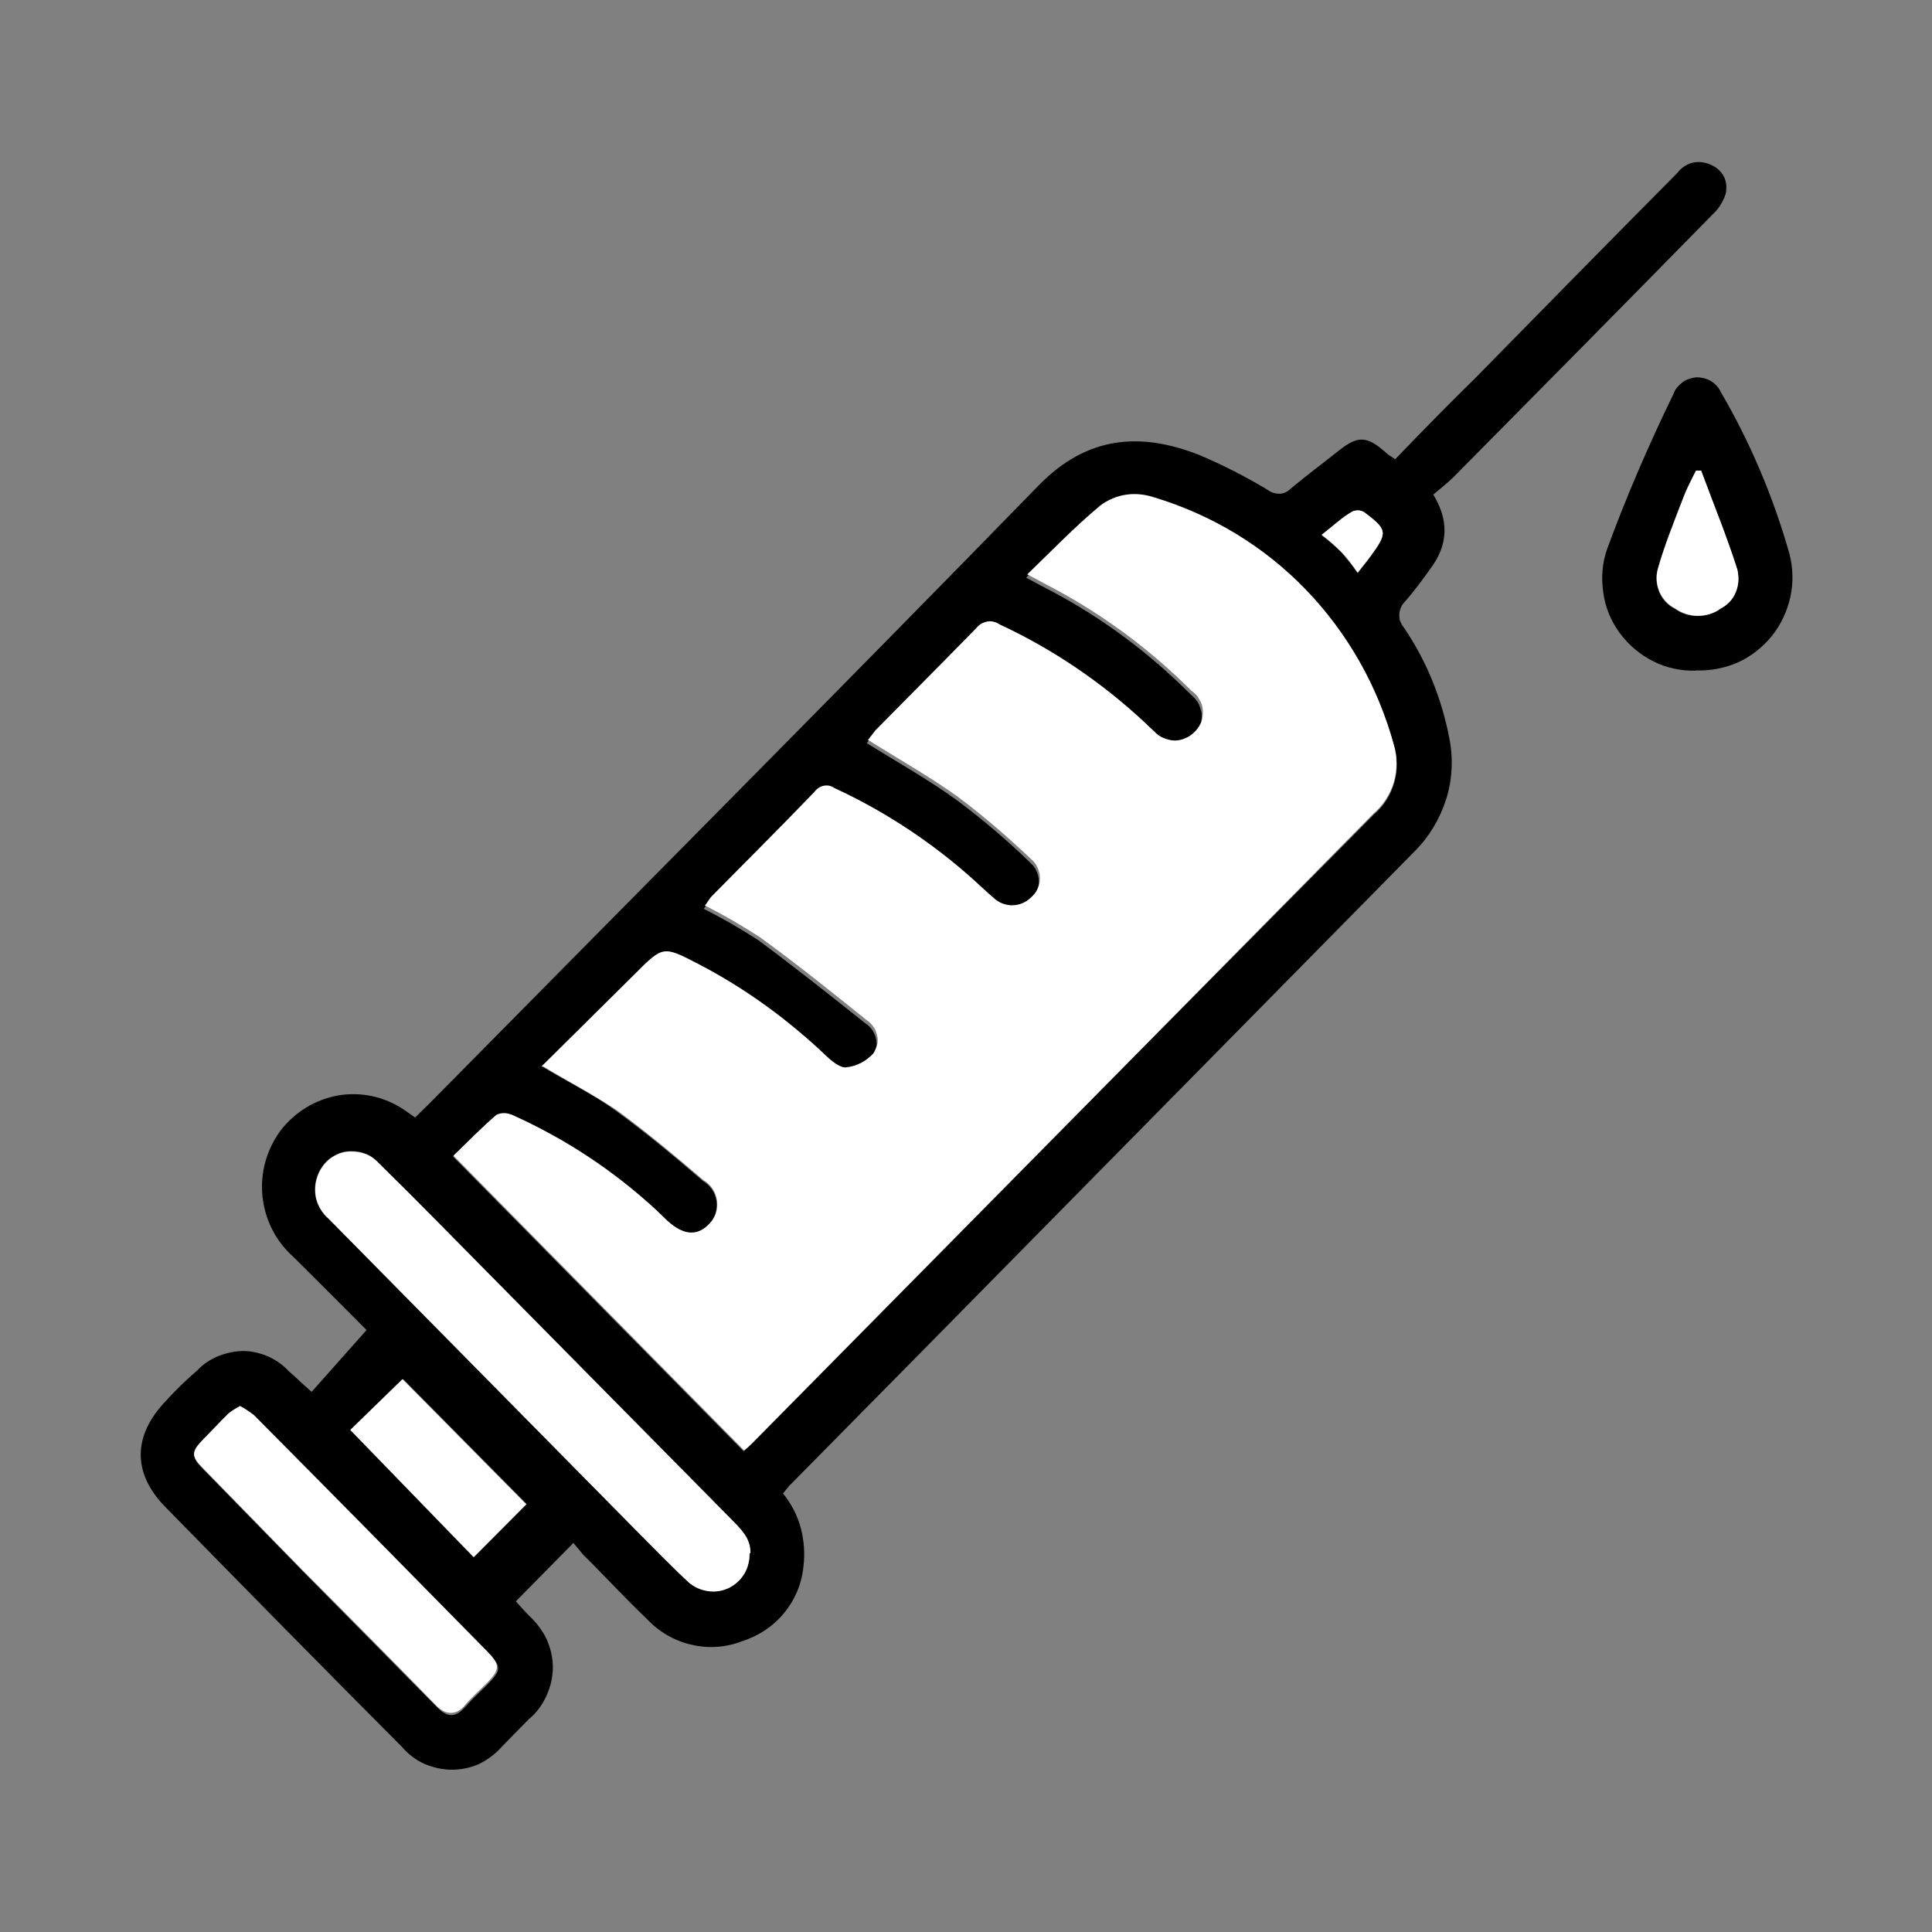 <?xml version="1.0" encoding="UTF-8"?>
<svg id="uuid-7a26c4e4-fd08-4487-9227-83779cbfffff" data-name="Capa 1" xmlns="http://www.w3.org/2000/svg" width="70" height="70" viewBox="0 0 70 70">
  <rect x="0" y="0" width="70" height="70" fill="#808080" stroke="none"/>
  <g id="uuid-26b967fa-7f63-4ad1-bc92-ed071acbfbf4" data-name="ICONOS">
    <g id="uuid-ab09a118-b11b-4208-9d50-c93637b4d4a4" data-name="ICONOS-OUTLINE">
      <g id="uuid-d400172d-b041-46a2-b244-b3d470fc222e" data-name="Group-19">
        <path id="uuid-1a484c30-fa85-4331-822b-5d56741e8817" data-name="Fill-3" d="m47.88,19.39c.25.19.5.4.73.63.2.24.4.48.58.74.24-.3.36-.44.46-.59.64-.87.63-.98-.23-1.61-.06-.04-.14-.06-.21-.06s-.15,0-.21.04c-.36.28-.69.53-1.12.87h0Zm-28.8,35.1l-4.47-4.52-1.9,1.83,4.47,4.61,1.91-1.92h-.01Zm-10.34-3.53c-.15.09-.29.18-.43.29-.31.3-.6.62-.9.92-.49.5-.49.63,0,1.11l3.63,3.72c1.6,1.62,3.19,3.23,4.79,4.85.38.39.67.39,1.02,0,.35-.39.55-.55.83-.84.49-.5.49-.64,0-1.12-2.82-2.87-5.64-5.72-8.46-8.57-.14-.14-.3-.25-.46-.35h-.01Zm18.44,5.32c0-.57-.39-.92-.73-1.28l-8.81-8.92c-1.29-1.31-2.59-2.63-3.9-3.92-.13-.15-.29-.28-.48-.35-.18-.08-.38-.11-.58-.1-.2,0-.39.06-.57.16s-.33.24-.44.4c-.2.29-.29.64-.25.99s.21.67.48.89l11.16,11.31c.62.63,1.23,1.27,1.89,1.87.2.18.44.29.69.31.25.04.52,0,.75-.11.24-.11.43-.29.57-.52.14-.23.2-.49.19-.74v.03l.03-.03Zm-7.54-17.64c.98.59,1.89,1.03,2.68,1.61,1.08.79,2.12,1.65,3.15,2.54.13.08.24.18.33.31.09.13.14.28.16.43s0,.3-.04.45c-.05.15-.13.28-.24.39-.44.45-.93.41-1.52-.11l-.36-.35c-1.56-1.45-3.34-2.63-5.27-3.49-.09-.04-.18-.06-.28-.06s-.19.03-.28.06c-.55.48-1.06,1.01-1.56,1.48l10.53,10.68c.08-.06.19-.16.29-.26l14.93-15.12,7.62-7.69c.35-.3.6-.69.73-1.13.13-.44.13-.92,0-1.36-.59-2.1-1.7-4.02-3.22-5.58s-3.41-2.69-5.48-3.29c-.33-.13-.68-.16-1.03-.11s-.68.19-.96.4c-.9.74-1.73,1.63-2.64,2.49.39.21.67.36.94.5,1.85.98,3.53,2.24,5.01,3.72.11.09.2.19.28.31.06.13.11.26.13.4,0,.14,0,.28-.05.41-.05.14-.13.25-.23.35-.09.1-.21.19-.34.24-.13.05-.26.09-.4.09s-.28-.03-.4-.09c-.13-.05-.24-.14-.34-.24-.14-.11-.25-.23-.36-.34-1.56-1.46-3.33-2.65-5.25-3.54-.13-.09-.29-.13-.44-.1-.15.03-.29.1-.39.23-1.21,1.24-2.43,2.46-3.67,3.72-.1.1-.19.21-.26.34,1.13.7,2.25,1.33,3.27,2.07.92.69,1.8,1.43,2.63,2.24.1.09.19.19.24.31.06.13.09.25.09.39s-.03.26-.09.39c-.06.13-.14.23-.24.31-.18.18-.43.28-.68.28s-.5-.1-.68-.28c-.11-.1-.23-.2-.34-.3-1.6-1.52-3.43-2.75-5.42-3.67-.11-.08-.26-.1-.39-.08-.14.03-.26.1-.34.23-1.23,1.27-2.48,2.53-3.72,3.78-.08.09-.15.2-.24.33.68.34,1.33.72,1.97,1.13,1.32.98,2.61,2,3.9,3.03.1.06.18.15.24.24.06.1.11.2.13.31.03.11.03.23,0,.34-.03.11-.08.23-.14.31-.25.28-.59.46-.97.5-.23,0-.54-.23-.73-.41-1.38-1.33-2.95-2.45-4.65-3.34-1.28-.67-1.28-.65-2.3.38l-3.33,3.23h.01Zm1.11,17.29l-2.06,2.09c.14.15.3.34.48.52.26.24.48.53.63.84.15.33.23.68.23,1.03s-.08.7-.23,1.03c-.15.33-.36.62-.63.84-.34.34-.67.68-.99,1.01-.23.26-.5.46-.82.62-.31.14-.65.21-.99.21s-.68-.08-.99-.21c-.31-.14-.59-.35-.82-.62-2.88-2.89-5.73-5.79-8.58-8.7-1.18-1.21-1.17-2.56,0-3.8.36-.4.75-.78,1.17-1.14.21-.23.48-.4.77-.52.29-.11.59-.18.9-.18s.62.08.9.2c.29.13.54.31.75.54.23.19.44.41.82.74l1.99-2.24c-.9-.9-1.77-1.78-2.65-2.65-.64-.57-1.03-1.34-1.12-2.19-.09-.85.15-1.7.65-2.38.52-.68,1.26-1.13,2.09-1.28.83-.14,1.68.04,2.39.52l.4.28.53-.52c7.34-7.44,14.75-14.88,22.08-22.4,1.75-1.78,3.67-1.92,5.79-1.09.85.36,1.7.79,2.49,1.27.13.1.28.14.43.14s.3-.08.41-.19c.55-.46,1.14-.9,1.72-1.36.73-.58,1.04-.55,1.76.09.06.06.15.1.3.21.97-1.01,1.94-2,2.94-2.98,2.43-2.48,4.85-4.94,7.28-7.39.14-.19.35-.33.58-.38.23-.05.48,0,.68.1.19.09.35.24.44.43.09.19.1.41.05.62-.1.29-.26.54-.48.74-3.12,3.18-6.25,6.35-9.38,9.51-.24.23-.5.44-.73.63.57.93.54,1.81-.08,2.65-.29.41-.59.82-.93,1.21-.06.06-.13.14-.16.23-.04.09-.06.18-.06.26s0,.19.05.28c.04.09.09.16.15.24.8,1.19,1.34,2.54,1.61,3.95.15.74.11,1.5-.11,2.21-.23.72-.62,1.37-1.14,1.89l-18.15,18.42-4.51,4.57c-.08.09-.15.19-.23.28.29.36.52.79.64,1.24s.16.93.1,1.41c-.06.62-.31,1.21-.7,1.68-.39.48-.92.83-1.51,1.02-.59.23-1.23.28-1.85.13-.62-.14-1.18-.47-1.61-.93-.78-.74-1.53-1.56-2.3-2.32l-.36-.43h-.03Z" style="fill-rule: evenodd;"/>
        <path id="uuid-ea8bc648-fd69-4c65-a8f5-7d3dc7160935" data-name="Fill-5" d="m61.64,17.06h-.2c-.15.31-.33.63-.45.96-.33.85-.68,1.71-.93,2.6-.08.28-.05.58.06.84s.31.48.57.6c.24.18.53.26.82.26s.58-.09.82-.26c.24-.13.44-.34.55-.59.11-.25.14-.54.06-.82-.38-1.22-.87-2.4-1.31-3.59h.01Zm-.21,7.24c-.53.01-1.06-.1-1.53-.34-.48-.24-.89-.59-1.21-1.02s-.53-.94-.6-1.47c-.08-.53-.04-1.08.14-1.58.7-1.91,1.51-3.78,2.4-5.61.06-.18.18-.31.33-.43.15-.11.33-.16.5-.18.18,0,.36.04.52.13.15.09.29.23.36.39,1.07,1.83,1.91,3.81,2.49,5.86.14.52.15,1.06.04,1.57s-.34,1.01-.67,1.42-.75.74-1.23.96c-.48.21-1.01.31-1.53.29h0Z" style="fill-rule: evenodd;"/>
        <path id="uuid-b511c649-ddd1-4d0b-baca-a11969a12f80" data-name="Fill-7" d="m19.62,38.64l3.37-3.34c1.03-1.03,1.03-1.04,2.3-.38,1.7.88,3.25,2.01,4.65,3.34.2.19.52.45.73.41.38-.04.72-.23.97-.5.06-.1.11-.2.14-.31.03-.11.03-.23,0-.34-.03-.11-.06-.23-.13-.31-.06-.1-.15-.18-.24-.24-1.28-1.03-2.56-2.06-3.9-3.03-.64-.41-1.29-.79-1.97-1.13.1-.13.16-.24.24-.33,1.24-1.26,2.49-2.5,3.72-3.78.08-.11.2-.2.34-.23.14-.03.28,0,.39.08,1.99.92,3.82,2.16,5.42,3.67.11.1.23.21.34.3.18.18.43.28.68.28s.5-.1.68-.28c.1-.09.19-.19.24-.31.06-.13.09-.25.09-.39s-.03-.26-.09-.39c-.06-.13-.14-.23-.24-.31-.83-.79-1.71-1.55-2.63-2.24-1.03-.74-2.15-1.37-3.27-2.07l.26-.34c1.21-1.23,2.43-2.45,3.67-3.72.1-.13.24-.2.39-.23.15-.03.31.01.44.1,1.92.89,3.69,2.09,5.25,3.54.11.11.24.23.36.34.09.1.21.19.34.24.13.05.26.09.4.09s.28-.03.4-.09c.13-.05.24-.14.34-.24s.18-.23.23-.35c.05-.14.06-.28.05-.41,0-.14-.05-.28-.13-.4-.06-.13-.16-.23-.28-.31-1.48-1.48-3.17-2.74-5.01-3.72-.28-.14-.55-.3-.94-.5.9-.87,1.73-1.73,2.64-2.49.28-.21.6-.35.96-.4s.7,0,1.03.11c2.07.63,3.96,1.77,5.47,3.34,1.51,1.57,2.6,3.49,3.18,5.61.13.44.13.92,0,1.36-.13.44-.39.84-.73,1.13l-7.59,7.7-14.93,15.12c-.1.1-.21.2-.29.26l-10.53-10.68c.5-.48,1.01-1.01,1.56-1.48.09-.04.18-.06.28-.06s.19.03.28.06c1.94.87,3.71,2.04,5.27,3.49l.36.35c.59.53,1.08.57,1.52.11.11-.11.19-.24.24-.39s.06-.3.04-.45-.08-.3-.16-.43c-.09-.13-.2-.24-.33-.31-1.03-.88-2.07-1.75-3.15-2.54-.82-.55-1.71-1.01-2.69-1.6v.03Z" style="fill: #fff; fill-rule: evenodd;"/>
        <path id="uuid-db10adf0-488d-4254-9886-e0c210d9e96b" data-name="Fill-9" d="m27.16,56.28c0,.26-.06.53-.19.74-.14.23-.33.4-.57.52-.24.11-.49.15-.75.11-.25-.04-.5-.15-.69-.31-.64-.6-1.26-1.24-1.89-1.87l-11.16-11.31c-.26-.23-.44-.55-.48-.89-.04-.35.05-.7.25-.99.11-.16.26-.3.44-.4s.36-.15.57-.16c.2,0,.39.03.58.1.19.08.34.2.48.35,1.32,1.29,2.6,2.61,3.9,3.92l8.81,8.92c.34.35.75.7.73,1.27h-.03Z" style="fill: #fff; fill-rule: evenodd;"/>
        <path id="uuid-1b89e67c-0c5d-4e71-9216-79cc7bbe451a" data-name="Fill-11" d="m8.72,50.96c.18.09.33.2.48.31,2.83,2.85,5.66,5.72,8.46,8.57.46.48.46.63,0,1.12-.28.28-.58.54-.83.84s-.64.39-1.02,0c-1.58-1.62-3.18-3.24-4.79-4.85l-3.63-3.72c-.48-.48-.48-.62,0-1.11.3-.3.59-.62.9-.92.13-.1.28-.19.41-.26h.01Z" style="fill: #fff; fill-rule: evenodd;"/>
        <polygon id="uuid-aae13df9-e682-4bab-b820-20da8951c705" data-name="Fill-13" points="19.07 54.5 17.16 56.42 12.69 51.81 14.58 49.97 19.06 54.5 19.07 54.5" style="fill: #fff; fill-rule: evenodd;"/>
        <path id="uuid-fcaabf93-552e-4a2b-8693-ae98ddb08ef8" data-name="Fill-15" d="m47.88,19.38c.44-.34.73-.63,1.12-.85.06-.03.14-.04.21-.04s.15.03.21.06c.85.64.87.74.23,1.61-.11.15-.23.29-.46.59-.18-.26-.36-.52-.58-.74-.23-.23-.46-.44-.73-.64h0Z" style="fill: #fff; fill-rule: evenodd;"/>
        <path id="uuid-6d76a8e8-0c6d-484a-972a-076641e3e0d3" data-name="Fill-17" d="m61.64,17.06c.44,1.19.93,2.38,1.31,3.58.06.28.05.55-.06.82s-.3.46-.55.59c-.24.18-.53.26-.82.26s-.58-.09-.82-.26c-.25-.13-.45-.34-.57-.6-.11-.26-.14-.55-.06-.84.25-.88.6-1.73.93-2.6.13-.33.29-.64.45-.96h.2-.01Z" style="fill: #fff; fill-rule: evenodd;"/>
      </g>
    </g>
  </g>
</svg>